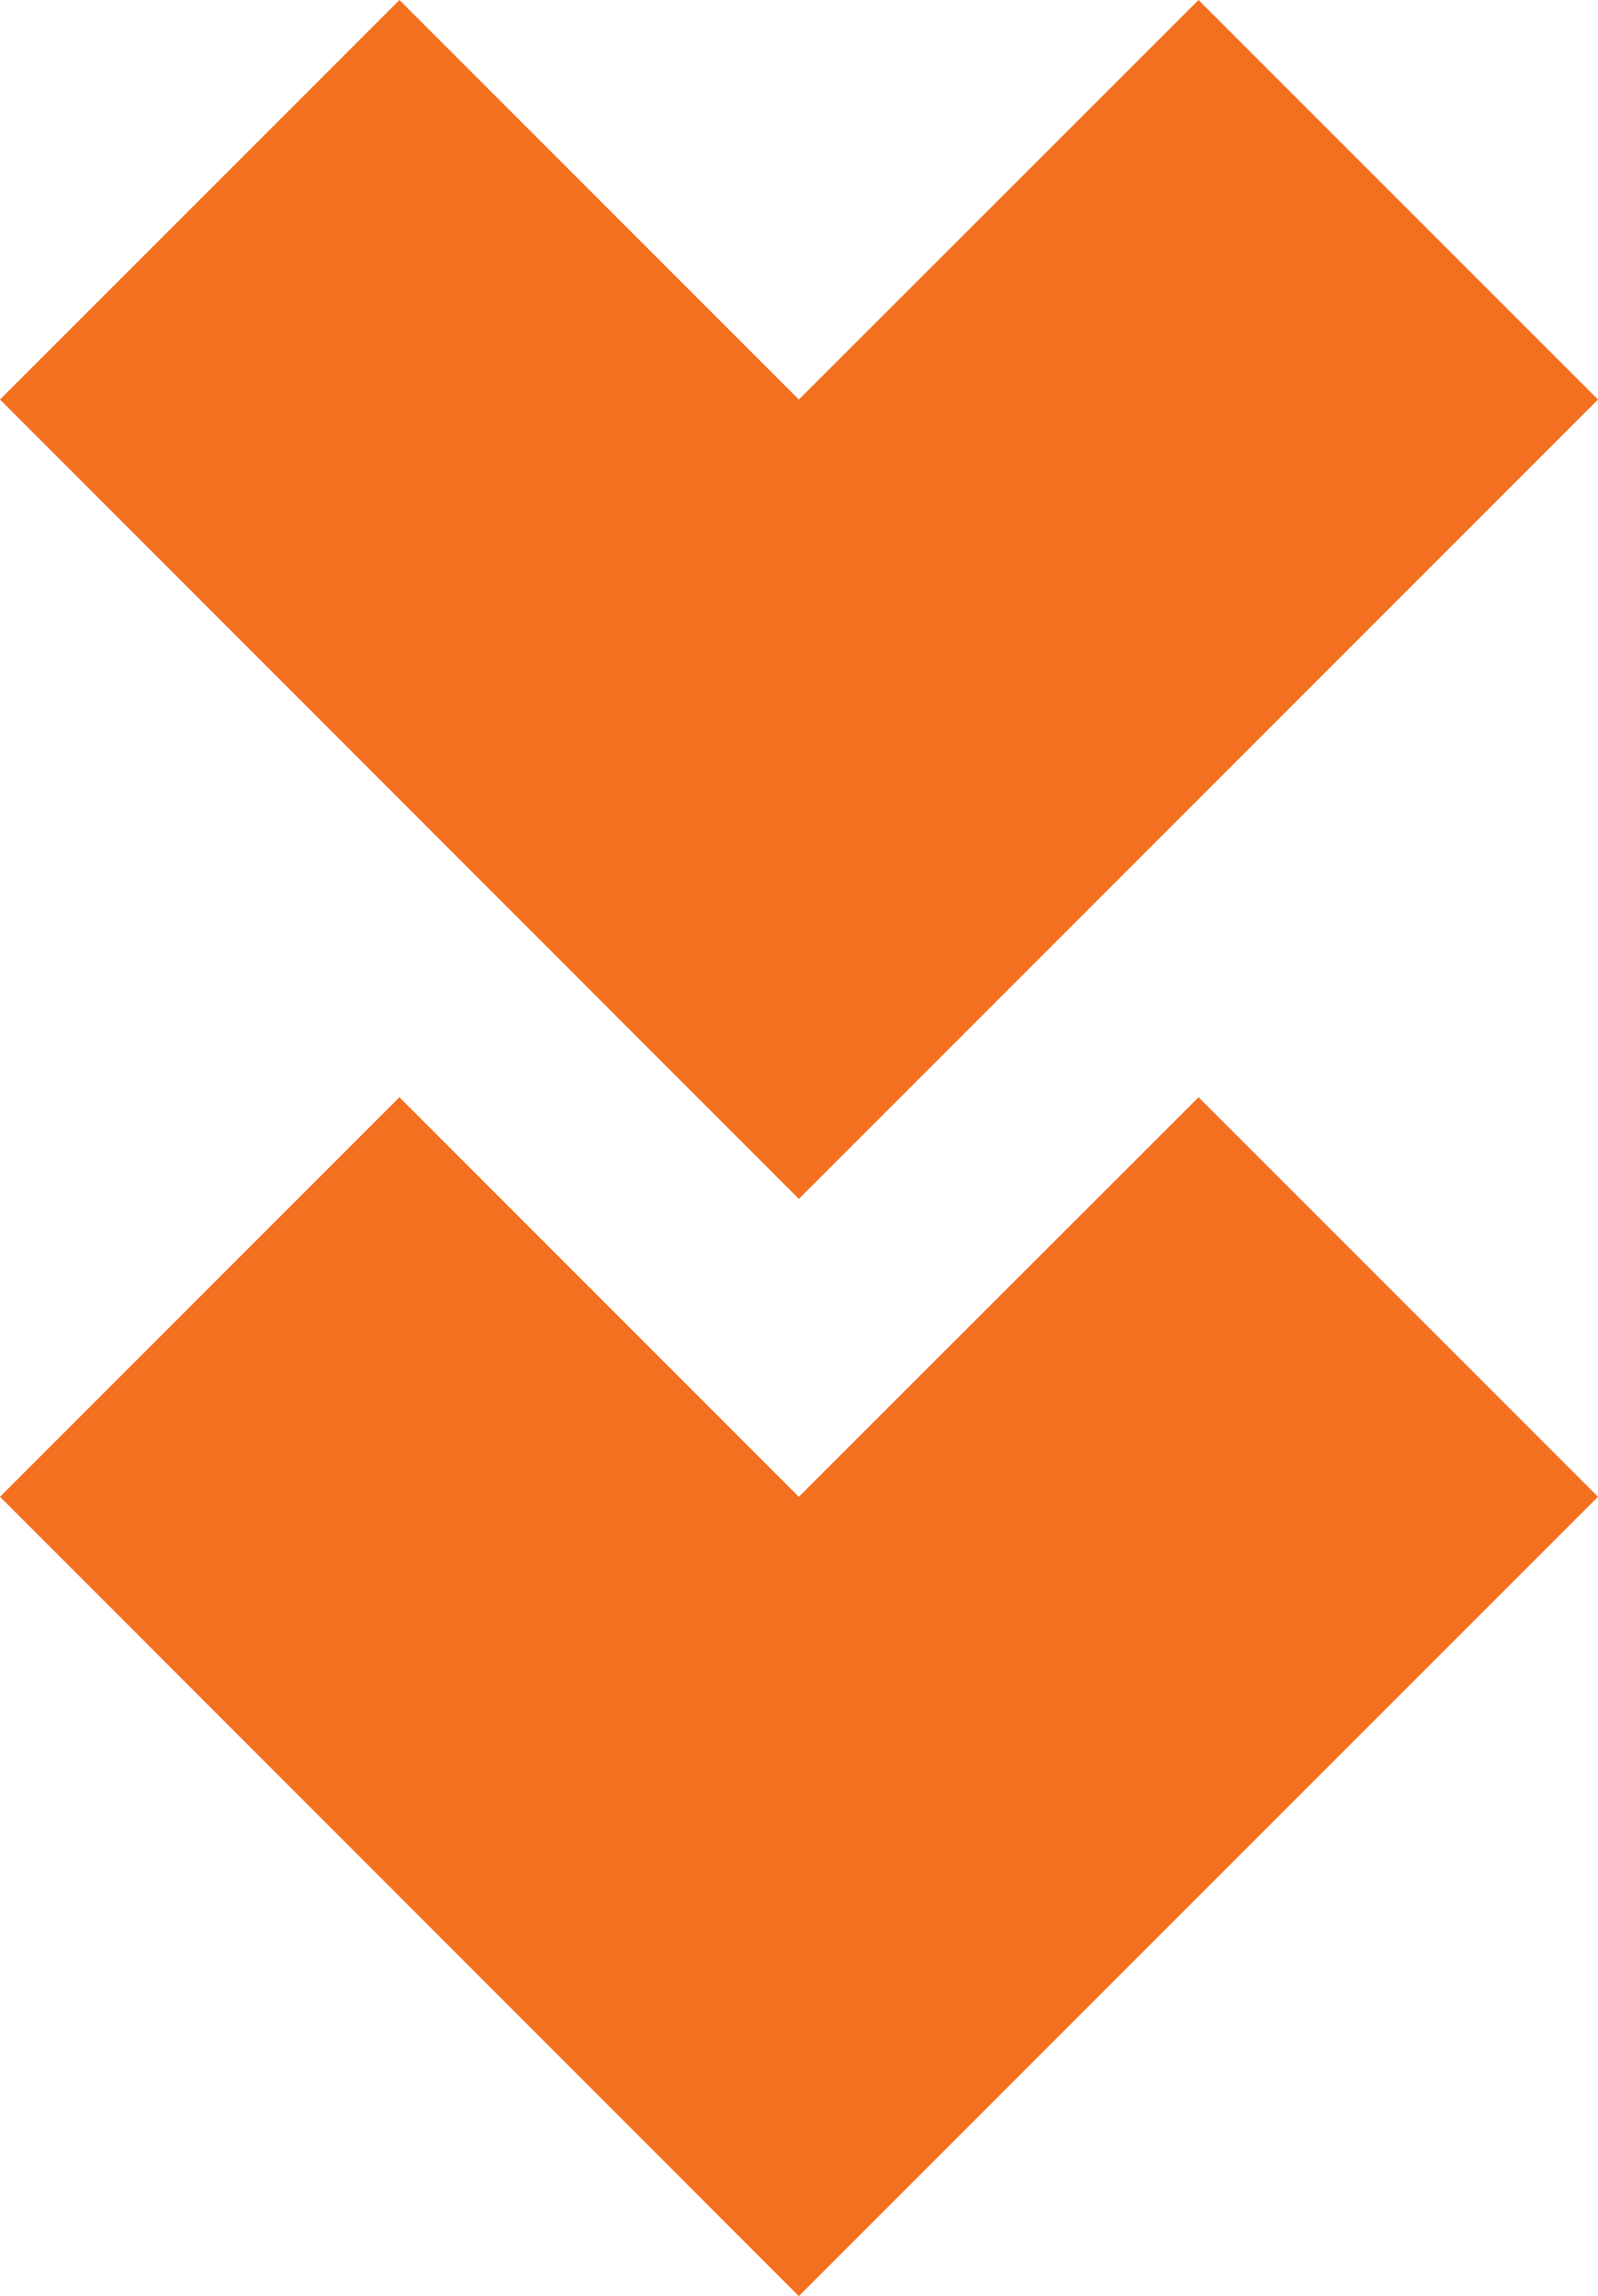 <?xml version="1.0" encoding="UTF-8"?> <svg xmlns="http://www.w3.org/2000/svg" id="Layer_1" data-name="Layer 1" viewBox="0 0 53.77 77.24"><defs><style> .cls-1 { fill: #f37021; stroke-width: 0px; } </style></defs><polygon class="cls-1" points="26.88 50.35 13.44 36.91 0 50.35 26.88 77.24 53.77 50.35 40.33 36.91 26.88 50.35"></polygon><polygon class="cls-1" points="26.88 13.44 13.44 0 0 13.44 26.88 40.33 53.77 13.44 40.33 0 26.88 13.44"></polygon></svg> 